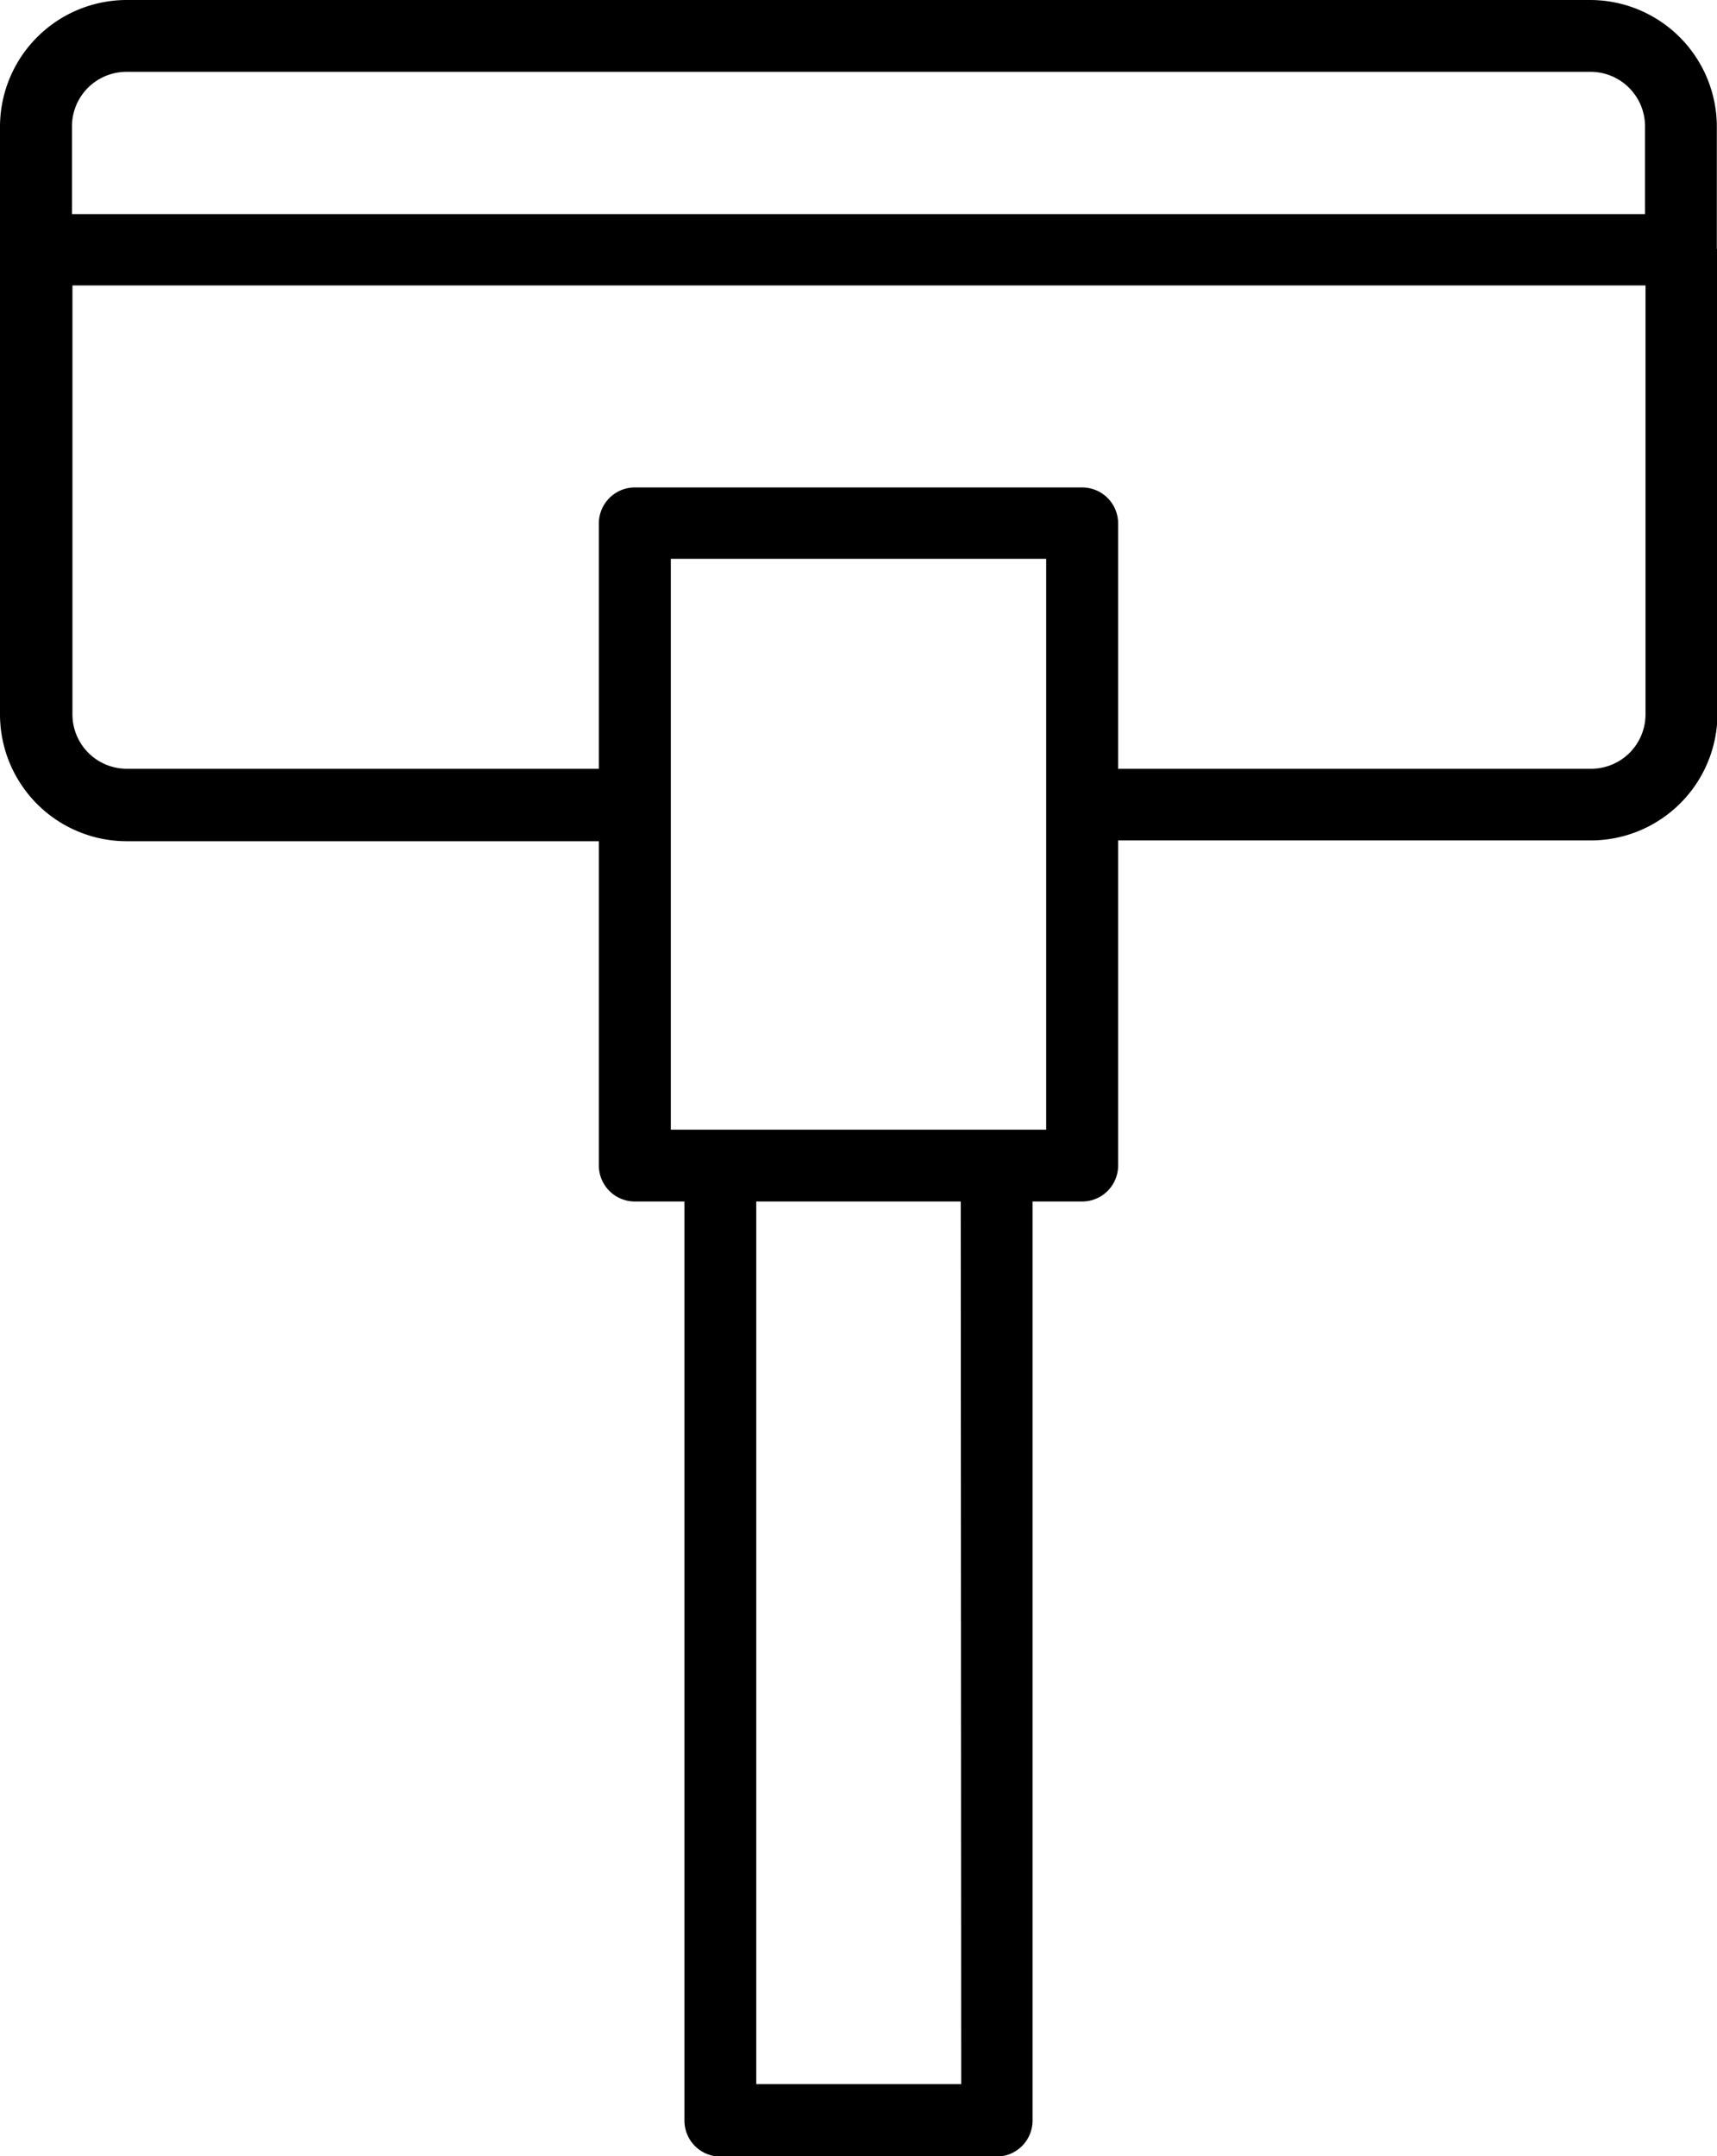 <svg xmlns="http://www.w3.org/2000/svg" viewBox="0 0 108.32 135.97"><g id="Layer_2" data-name="Layer 2"><g id="Icon"><path d="M108.31,15.71V8a8,8,0,0,0-8-8H8A8,8,0,0,0,0,8V45.05a8,8,0,0,0,8,8H37.78V73.5a2.27,2.27,0,0,0,2.27,2.27h3.13V133.7A2.27,2.27,0,0,0,45.45,136H62.87a2.27,2.27,0,0,0,2.27-2.27V75.77h3.13a2.27,2.27,0,0,0,2.27-2.27V53h29.81a8,8,0,0,0,8-8V15.71ZM8,4.53h92.38A3.44,3.44,0,0,1,103.78,8v5.5H4.54V8A3.44,3.44,0,0,1,8,4.53Zm52.64,126.9H47.71V75.77h12.9ZM66,71.24H42.32v-36H66v36Zm34.35-22.76H70.54V33a2.27,2.27,0,0,0-2.27-2.26H40.05A2.27,2.27,0,0,0,37.78,33V48.48H8a3.43,3.43,0,0,1-3.43-3.43V18h99.24V45.05A3.43,3.43,0,0,1,100.35,48.48Z"></path></g></g></svg>